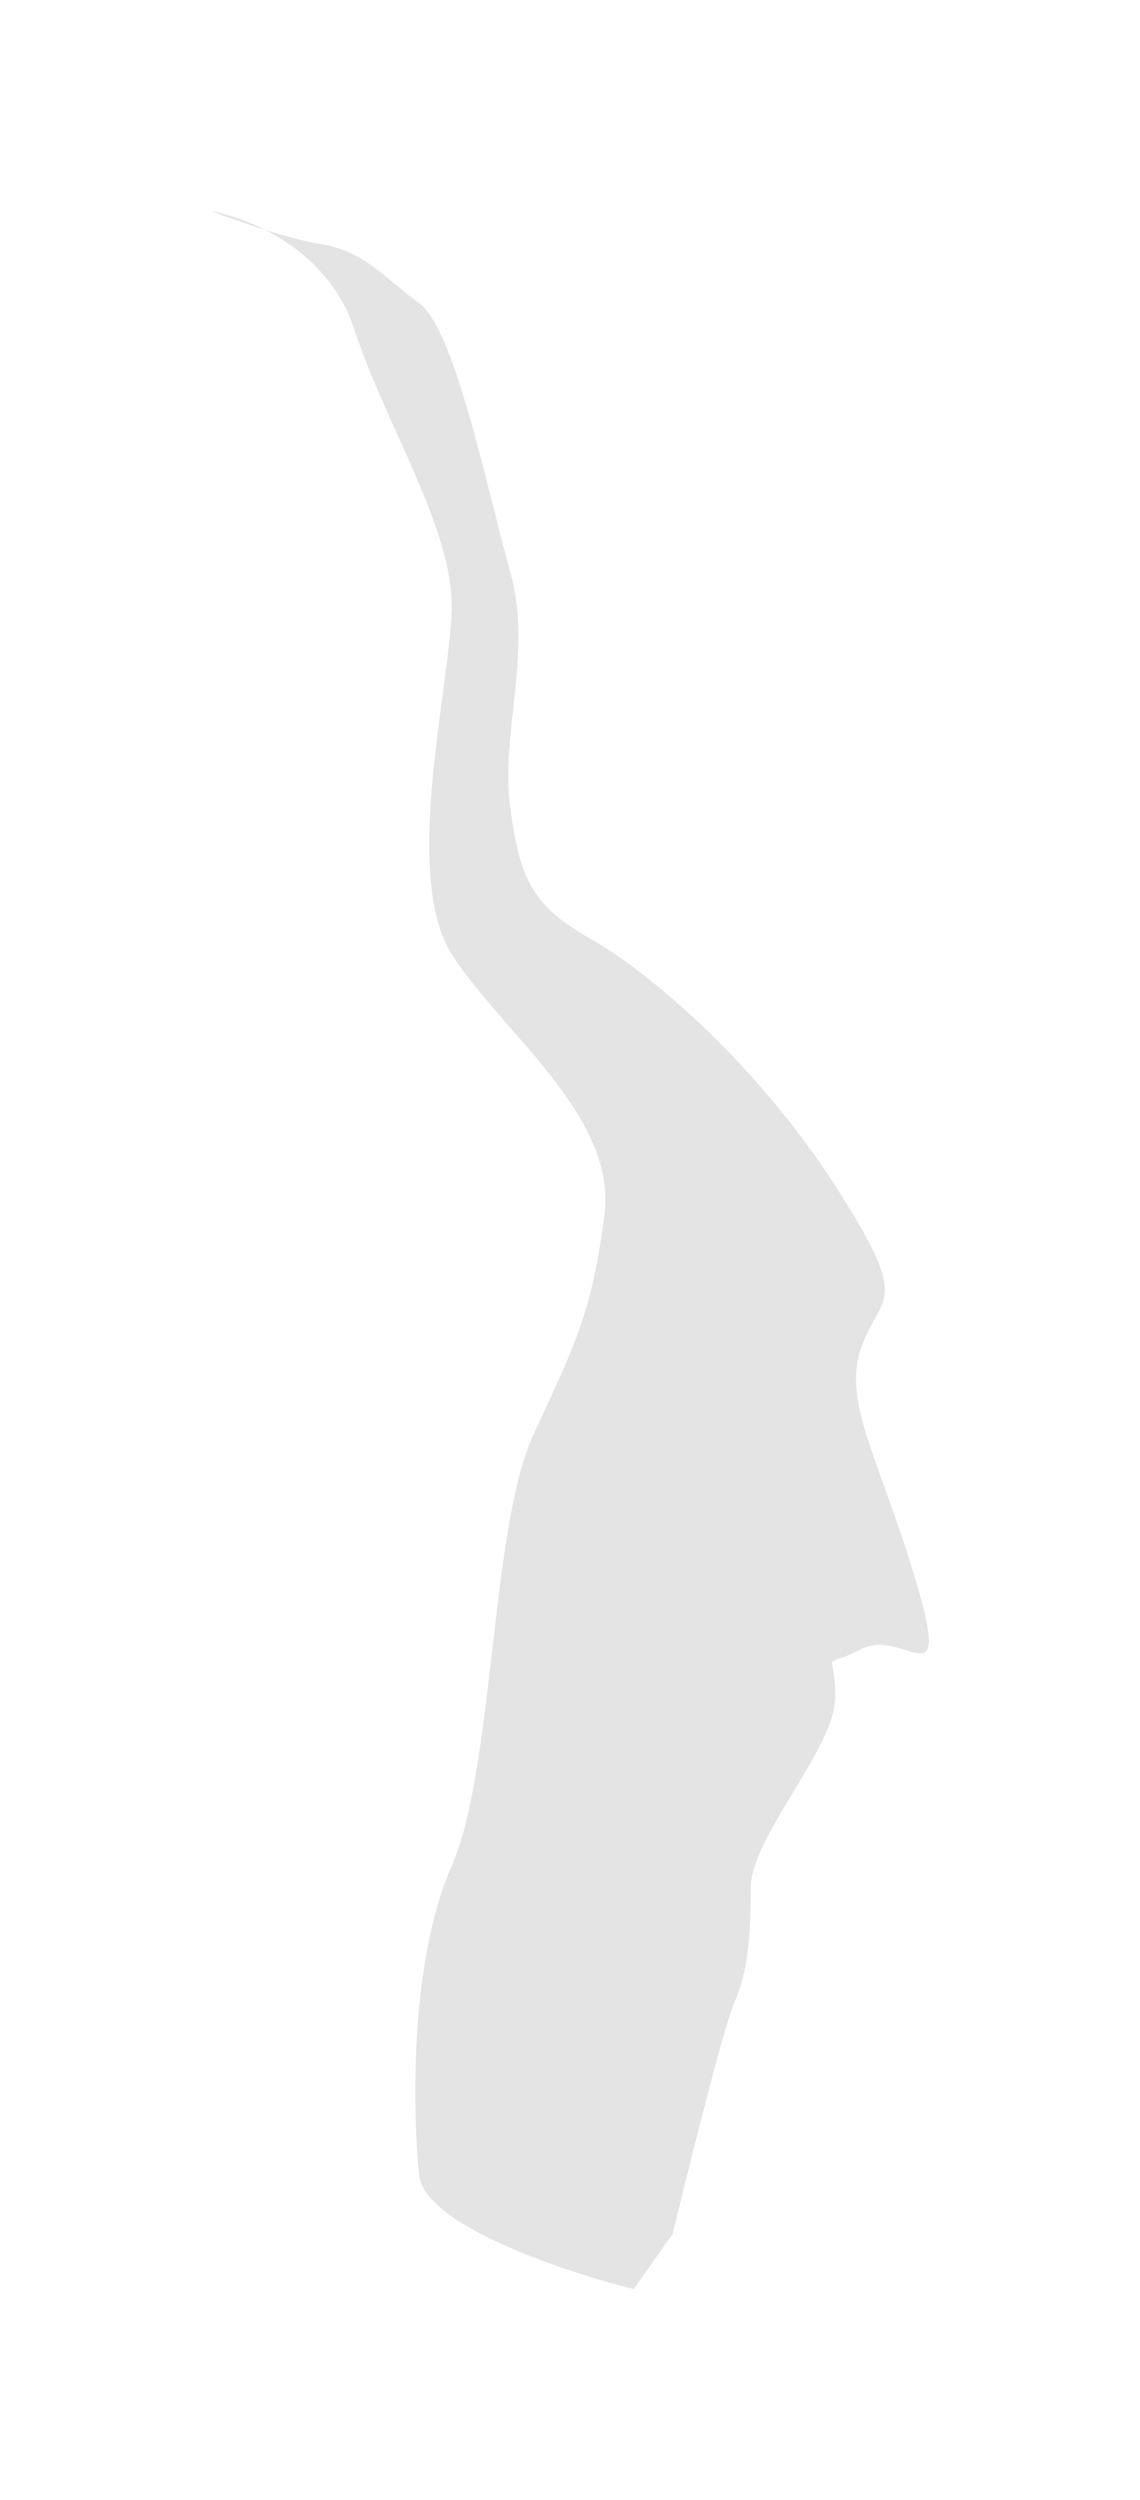 <?xml version="1.0" encoding="utf-8"?>
<svg xmlns="http://www.w3.org/2000/svg" fill="none" height="100%" overflow="visible" preserveAspectRatio="none" style="display: block;" viewBox="0 0 135 296" width="100%">
<g filter="url(#filter0_f_0_2624)" id="Vector 955">
<path d="M25 25C26.619 25.269 28.944 25.962 31.385 27.207C33.692 27.925 36.13 28.59 38.088 28.919C43.272 29.789 45.402 32.837 49.636 35.885C53.87 38.933 57.72 58.09 60.414 67.669C63.109 77.248 59.26 86.826 60.414 95.534C61.569 104.242 63.109 107.29 70.038 111.209C76.967 115.127 89.669 126.012 98.908 140.381C108.147 154.749 104.297 153.007 101.988 159.538C99.678 166.069 104.297 173.035 108.531 187.404C112.766 201.772 106.992 192.628 101.988 195.241C96.983 197.853 98.908 194.805 98.908 200.901C98.908 206.996 88.9 217.446 88.9 223.542C88.9 229.637 88.515 233.556 86.975 237.039C85.743 239.825 81.586 256.487 79.661 264.469L75.042 271C66.83 268.968 50.252 263.424 49.636 257.503C48.866 250.101 48.481 232.25 53.485 220.929C58.49 209.609 58.105 180.873 63.109 169.988C68.113 159.103 70.038 155.619 71.578 143.864C73.117 132.108 59.26 122.094 53.485 112.95C47.711 103.807 53.1 82.037 53.485 72.458C53.87 62.88 45.787 50.688 41.937 38.933C40 33.017 35.525 29.318 31.385 27.207C28.805 26.405 26.391 25.536 25 25Z" fill="#B2B2B2" fill-opacity="0.35"/>
</g>
<defs>
<filter color-interpolation-filters="sRGB" filterUnits="userSpaceOnUse" height="296" id="filter0_f_0_2624" width="135" x="0" y="0">
<feFlood flood-opacity="0" result="BackgroundImageFix"/>
<feBlend in="SourceGraphic" in2="BackgroundImageFix" mode="normal" result="shape"/>
<feGaussianBlur result="effect1_foregroundBlur_0_2624" stdDeviation="12.5"/>
</filter>
</defs>
</svg>